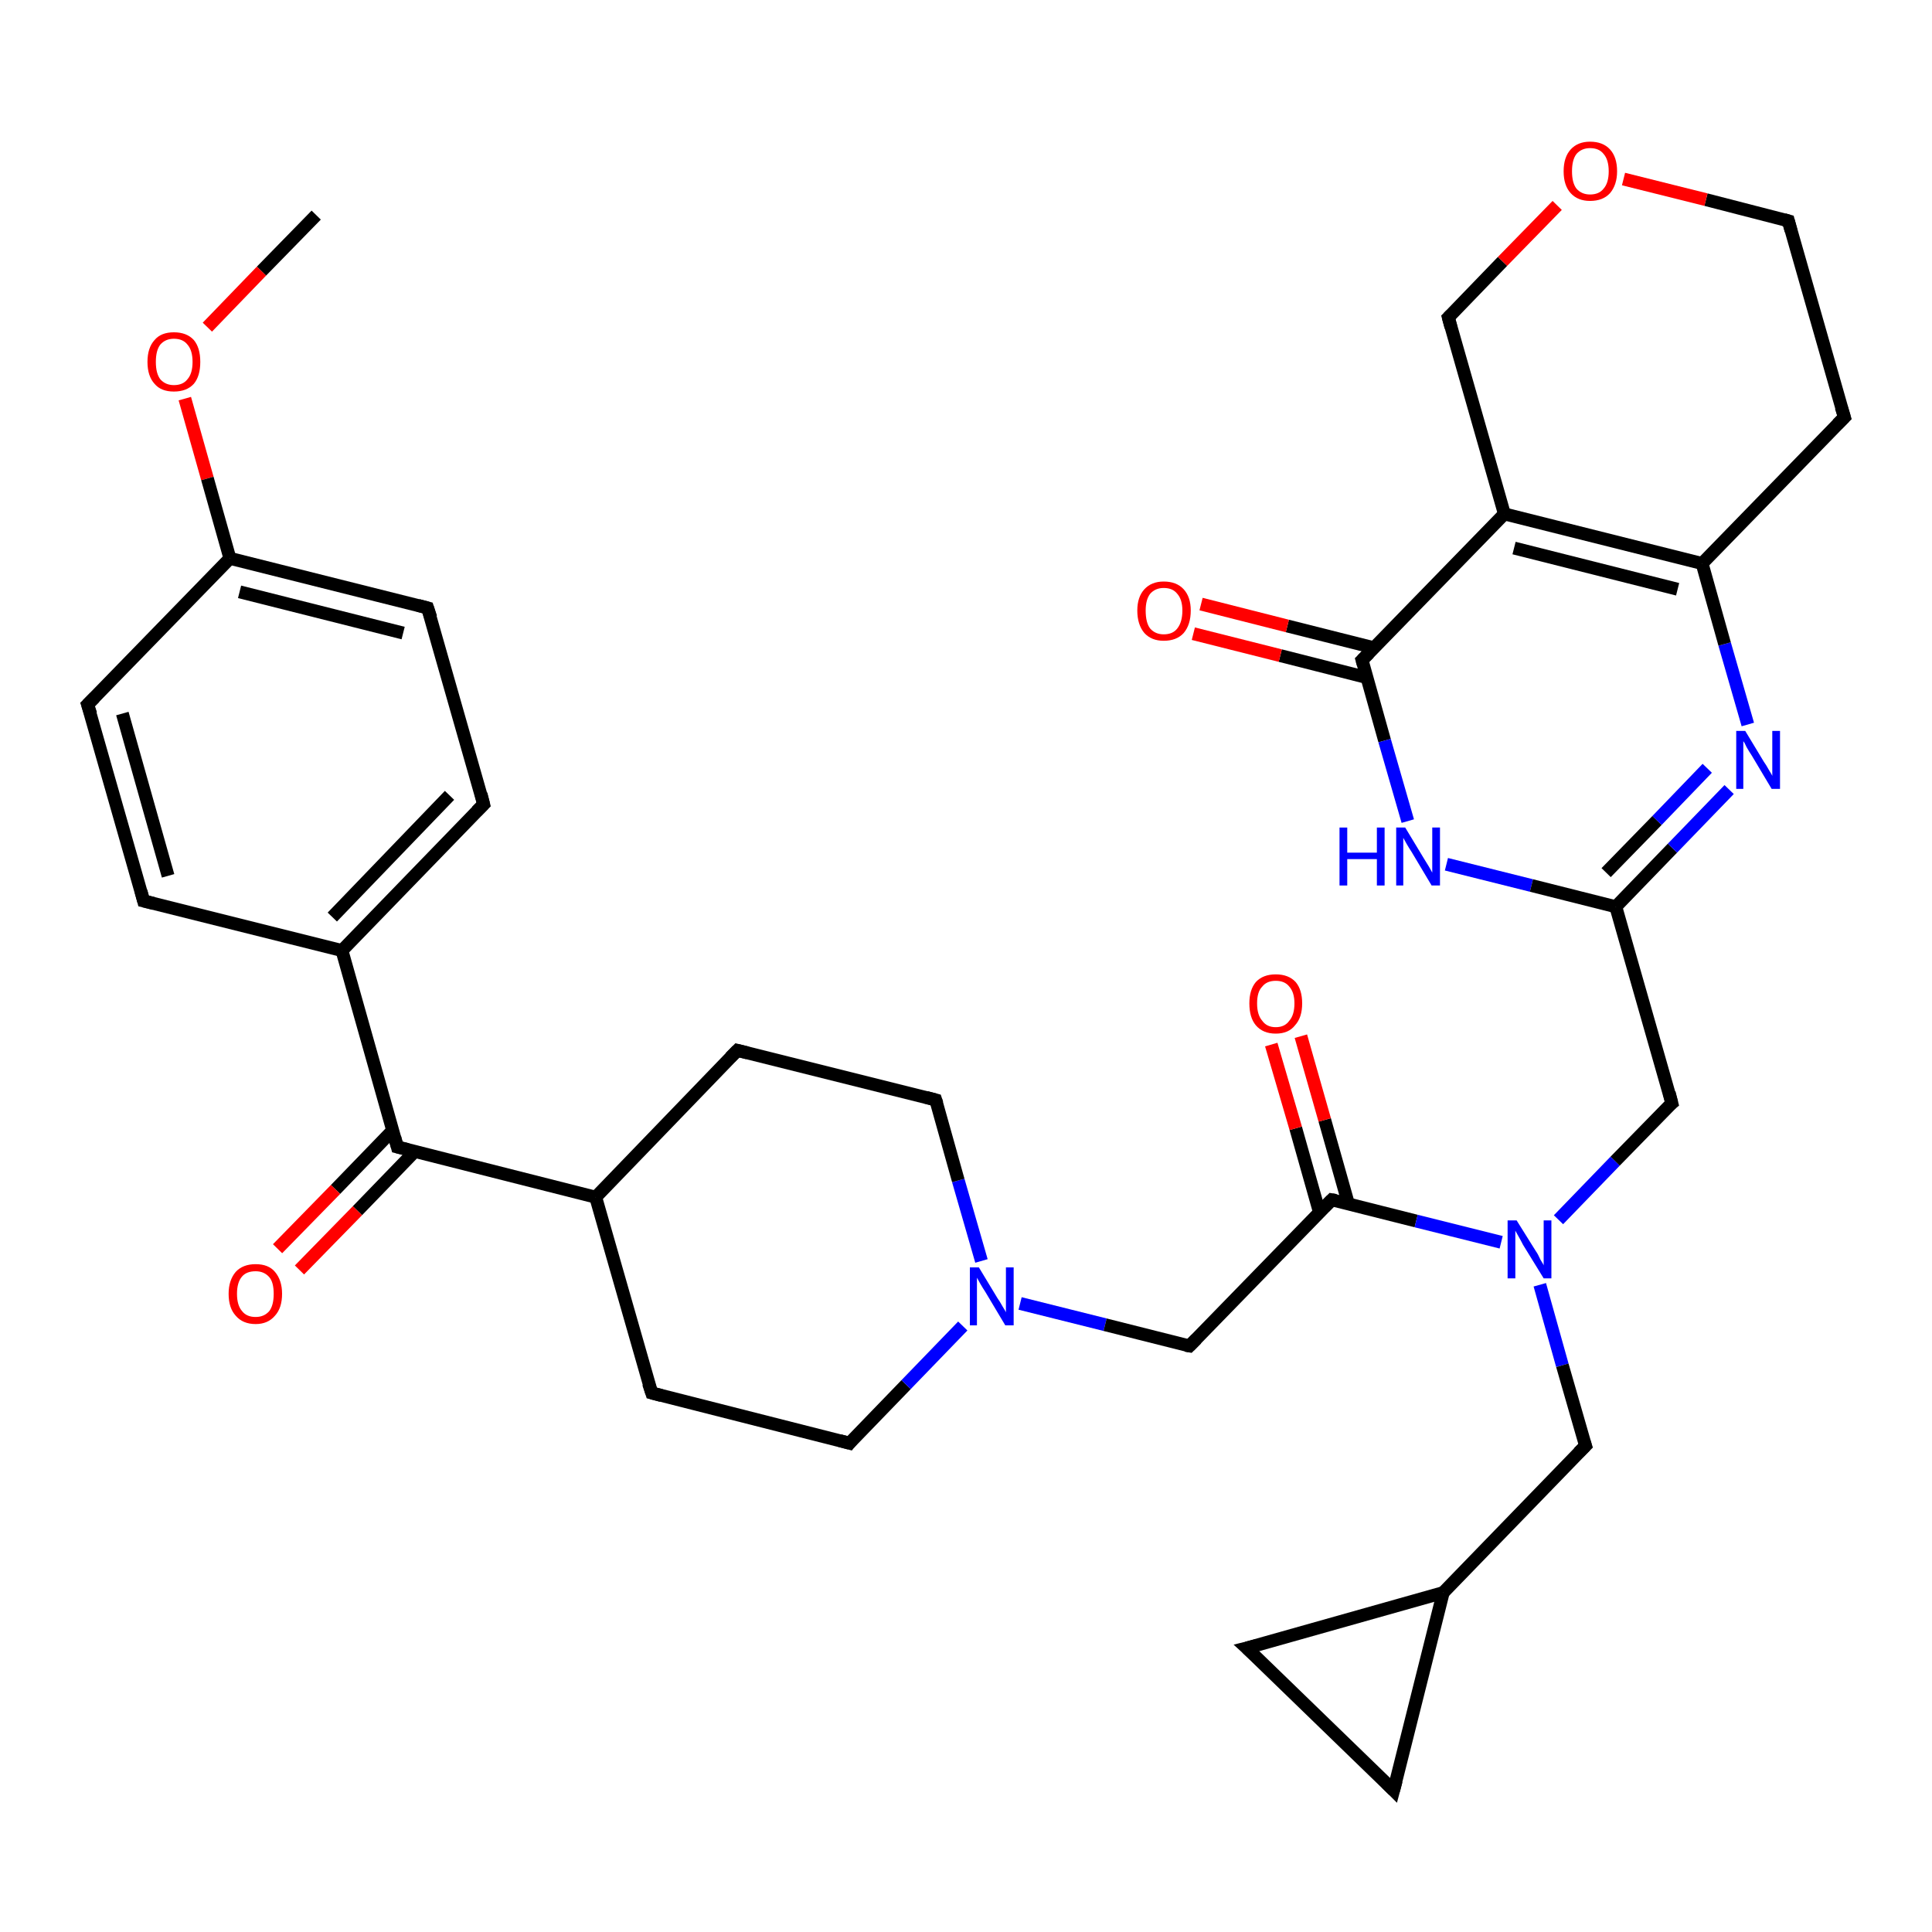 <?xml version='1.0' encoding='iso-8859-1'?>
<svg version='1.1' baseProfile='full'
              xmlns='http://www.w3.org/2000/svg'
                      xmlns:rdkit='http://www.rdkit.org/xml'
                      xmlns:xlink='http://www.w3.org/1999/xlink'
                  xml:space='preserve'
width='300px' height='300px' viewBox='0 0 300 300'>
<!-- END OF HEADER -->
<rect style='opacity:1.0;fill:#FFFFFF;stroke:none' width='300.0' height='300.0' x='0.0' y='0.0'> </rect>
<path class='bond-0 atom-0 atom-1' d='M 49.1,33.4 L 40.6,42.1' style='fill:none;fill-rule:evenodd;stroke:#000000;stroke-width:2.0px;stroke-linecap:butt;stroke-linejoin:miter;stroke-opacity:1' />
<path class='bond-0 atom-0 atom-1' d='M 40.6,42.1 L 32.2,50.8' style='fill:none;fill-rule:evenodd;stroke:#FF0000;stroke-width:2.0px;stroke-linecap:butt;stroke-linejoin:miter;stroke-opacity:1' />
<path class='bond-1 atom-1 atom-2' d='M 28.7,61.9 L 32.2,74.3' style='fill:none;fill-rule:evenodd;stroke:#FF0000;stroke-width:2.0px;stroke-linecap:butt;stroke-linejoin:miter;stroke-opacity:1' />
<path class='bond-1 atom-1 atom-2' d='M 32.2,74.3 L 35.7,86.7' style='fill:none;fill-rule:evenodd;stroke:#000000;stroke-width:2.0px;stroke-linecap:butt;stroke-linejoin:miter;stroke-opacity:1' />
<path class='bond-2 atom-2 atom-3' d='M 35.7,86.7 L 66.4,94.4' style='fill:none;fill-rule:evenodd;stroke:#000000;stroke-width:2.0px;stroke-linecap:butt;stroke-linejoin:miter;stroke-opacity:1' />
<path class='bond-2 atom-2 atom-3' d='M 37.2,91.9 L 62.6,98.3' style='fill:none;fill-rule:evenodd;stroke:#000000;stroke-width:2.0px;stroke-linecap:butt;stroke-linejoin:miter;stroke-opacity:1' />
<path class='bond-3 atom-3 atom-4' d='M 66.4,94.4 L 75.1,124.9' style='fill:none;fill-rule:evenodd;stroke:#000000;stroke-width:2.0px;stroke-linecap:butt;stroke-linejoin:miter;stroke-opacity:1' />
<path class='bond-4 atom-4 atom-5' d='M 75.1,124.9 L 53.1,147.6' style='fill:none;fill-rule:evenodd;stroke:#000000;stroke-width:2.0px;stroke-linecap:butt;stroke-linejoin:miter;stroke-opacity:1' />
<path class='bond-4 atom-4 atom-5' d='M 69.8,123.5 L 51.6,142.4' style='fill:none;fill-rule:evenodd;stroke:#000000;stroke-width:2.0px;stroke-linecap:butt;stroke-linejoin:miter;stroke-opacity:1' />
<path class='bond-5 atom-5 atom-6' d='M 53.1,147.6 L 22.3,139.9' style='fill:none;fill-rule:evenodd;stroke:#000000;stroke-width:2.0px;stroke-linecap:butt;stroke-linejoin:miter;stroke-opacity:1' />
<path class='bond-6 atom-6 atom-7' d='M 22.3,139.9 L 13.6,109.4' style='fill:none;fill-rule:evenodd;stroke:#000000;stroke-width:2.0px;stroke-linecap:butt;stroke-linejoin:miter;stroke-opacity:1' />
<path class='bond-6 atom-6 atom-7' d='M 26.1,136.0 L 19.0,110.8' style='fill:none;fill-rule:evenodd;stroke:#000000;stroke-width:2.0px;stroke-linecap:butt;stroke-linejoin:miter;stroke-opacity:1' />
<path class='bond-7 atom-5 atom-8' d='M 53.1,147.6 L 61.7,178.1' style='fill:none;fill-rule:evenodd;stroke:#000000;stroke-width:2.0px;stroke-linecap:butt;stroke-linejoin:miter;stroke-opacity:1' />
<path class='bond-8 atom-8 atom-9' d='M 61.0,175.5 L 52.1,184.7' style='fill:none;fill-rule:evenodd;stroke:#000000;stroke-width:2.0px;stroke-linecap:butt;stroke-linejoin:miter;stroke-opacity:1' />
<path class='bond-8 atom-8 atom-9' d='M 52.1,184.7 L 43.1,193.9' style='fill:none;fill-rule:evenodd;stroke:#FF0000;stroke-width:2.0px;stroke-linecap:butt;stroke-linejoin:miter;stroke-opacity:1' />
<path class='bond-8 atom-8 atom-9' d='M 64.4,178.8 L 55.5,188.0' style='fill:none;fill-rule:evenodd;stroke:#000000;stroke-width:2.0px;stroke-linecap:butt;stroke-linejoin:miter;stroke-opacity:1' />
<path class='bond-8 atom-8 atom-9' d='M 55.5,188.0 L 46.5,197.2' style='fill:none;fill-rule:evenodd;stroke:#FF0000;stroke-width:2.0px;stroke-linecap:butt;stroke-linejoin:miter;stroke-opacity:1' />
<path class='bond-9 atom-8 atom-10' d='M 61.7,178.1 L 92.5,185.9' style='fill:none;fill-rule:evenodd;stroke:#000000;stroke-width:2.0px;stroke-linecap:butt;stroke-linejoin:miter;stroke-opacity:1' />
<path class='bond-10 atom-10 atom-11' d='M 92.5,185.9 L 101.2,216.3' style='fill:none;fill-rule:evenodd;stroke:#000000;stroke-width:2.0px;stroke-linecap:butt;stroke-linejoin:miter;stroke-opacity:1' />
<path class='bond-11 atom-11 atom-12' d='M 101.2,216.3 L 131.9,224.1' style='fill:none;fill-rule:evenodd;stroke:#000000;stroke-width:2.0px;stroke-linecap:butt;stroke-linejoin:miter;stroke-opacity:1' />
<path class='bond-12 atom-12 atom-13' d='M 131.9,224.1 L 140.7,215.0' style='fill:none;fill-rule:evenodd;stroke:#000000;stroke-width:2.0px;stroke-linecap:butt;stroke-linejoin:miter;stroke-opacity:1' />
<path class='bond-12 atom-12 atom-13' d='M 140.7,215.0 L 149.5,205.9' style='fill:none;fill-rule:evenodd;stroke:#0000FF;stroke-width:2.0px;stroke-linecap:butt;stroke-linejoin:miter;stroke-opacity:1' />
<path class='bond-13 atom-13 atom-14' d='M 158.4,202.4 L 171.6,205.7' style='fill:none;fill-rule:evenodd;stroke:#0000FF;stroke-width:2.0px;stroke-linecap:butt;stroke-linejoin:miter;stroke-opacity:1' />
<path class='bond-13 atom-13 atom-14' d='M 171.6,205.7 L 184.7,209.0' style='fill:none;fill-rule:evenodd;stroke:#000000;stroke-width:2.0px;stroke-linecap:butt;stroke-linejoin:miter;stroke-opacity:1' />
<path class='bond-14 atom-14 atom-15' d='M 184.7,209.0 L 206.8,186.3' style='fill:none;fill-rule:evenodd;stroke:#000000;stroke-width:2.0px;stroke-linecap:butt;stroke-linejoin:miter;stroke-opacity:1' />
<path class='bond-15 atom-15 atom-16' d='M 209.4,187.0 L 205.7,173.9' style='fill:none;fill-rule:evenodd;stroke:#000000;stroke-width:2.0px;stroke-linecap:butt;stroke-linejoin:miter;stroke-opacity:1' />
<path class='bond-15 atom-15 atom-16' d='M 205.7,173.9 L 202.0,160.9' style='fill:none;fill-rule:evenodd;stroke:#FF0000;stroke-width:2.0px;stroke-linecap:butt;stroke-linejoin:miter;stroke-opacity:1' />
<path class='bond-15 atom-15 atom-16' d='M 204.9,188.3 L 201.2,175.2' style='fill:none;fill-rule:evenodd;stroke:#000000;stroke-width:2.0px;stroke-linecap:butt;stroke-linejoin:miter;stroke-opacity:1' />
<path class='bond-15 atom-15 atom-16' d='M 201.2,175.2 L 197.4,162.2' style='fill:none;fill-rule:evenodd;stroke:#FF0000;stroke-width:2.0px;stroke-linecap:butt;stroke-linejoin:miter;stroke-opacity:1' />
<path class='bond-16 atom-15 atom-17' d='M 206.8,186.3 L 219.9,189.6' style='fill:none;fill-rule:evenodd;stroke:#000000;stroke-width:2.0px;stroke-linecap:butt;stroke-linejoin:miter;stroke-opacity:1' />
<path class='bond-16 atom-15 atom-17' d='M 219.9,189.6 L 233.1,192.9' style='fill:none;fill-rule:evenodd;stroke:#0000FF;stroke-width:2.0px;stroke-linecap:butt;stroke-linejoin:miter;stroke-opacity:1' />
<path class='bond-17 atom-17 atom-18' d='M 239.1,199.5 L 242.6,212.0' style='fill:none;fill-rule:evenodd;stroke:#0000FF;stroke-width:2.0px;stroke-linecap:butt;stroke-linejoin:miter;stroke-opacity:1' />
<path class='bond-17 atom-17 atom-18' d='M 242.6,212.0 L 246.2,224.5' style='fill:none;fill-rule:evenodd;stroke:#000000;stroke-width:2.0px;stroke-linecap:butt;stroke-linejoin:miter;stroke-opacity:1' />
<path class='bond-18 atom-18 atom-19' d='M 246.2,224.5 L 224.1,247.3' style='fill:none;fill-rule:evenodd;stroke:#000000;stroke-width:2.0px;stroke-linecap:butt;stroke-linejoin:miter;stroke-opacity:1' />
<path class='bond-19 atom-19 atom-20' d='M 224.1,247.3 L 216.4,278.0' style='fill:none;fill-rule:evenodd;stroke:#000000;stroke-width:2.0px;stroke-linecap:butt;stroke-linejoin:miter;stroke-opacity:1' />
<path class='bond-20 atom-20 atom-21' d='M 216.4,278.0 L 193.6,255.9' style='fill:none;fill-rule:evenodd;stroke:#000000;stroke-width:2.0px;stroke-linecap:butt;stroke-linejoin:miter;stroke-opacity:1' />
<path class='bond-21 atom-17 atom-22' d='M 242.0,189.4 L 250.8,180.3' style='fill:none;fill-rule:evenodd;stroke:#0000FF;stroke-width:2.0px;stroke-linecap:butt;stroke-linejoin:miter;stroke-opacity:1' />
<path class='bond-21 atom-17 atom-22' d='M 250.8,180.3 L 259.6,171.3' style='fill:none;fill-rule:evenodd;stroke:#000000;stroke-width:2.0px;stroke-linecap:butt;stroke-linejoin:miter;stroke-opacity:1' />
<path class='bond-22 atom-22 atom-23' d='M 259.6,171.3 L 250.9,140.8' style='fill:none;fill-rule:evenodd;stroke:#000000;stroke-width:2.0px;stroke-linecap:butt;stroke-linejoin:miter;stroke-opacity:1' />
<path class='bond-23 atom-23 atom-24' d='M 250.9,140.8 L 259.7,131.7' style='fill:none;fill-rule:evenodd;stroke:#000000;stroke-width:2.0px;stroke-linecap:butt;stroke-linejoin:miter;stroke-opacity:1' />
<path class='bond-23 atom-23 atom-24' d='M 259.7,131.7 L 268.5,122.6' style='fill:none;fill-rule:evenodd;stroke:#0000FF;stroke-width:2.0px;stroke-linecap:butt;stroke-linejoin:miter;stroke-opacity:1' />
<path class='bond-23 atom-23 atom-24' d='M 249.4,135.5 L 257.3,127.4' style='fill:none;fill-rule:evenodd;stroke:#000000;stroke-width:2.0px;stroke-linecap:butt;stroke-linejoin:miter;stroke-opacity:1' />
<path class='bond-23 atom-23 atom-24' d='M 257.3,127.4 L 265.1,119.3' style='fill:none;fill-rule:evenodd;stroke:#0000FF;stroke-width:2.0px;stroke-linecap:butt;stroke-linejoin:miter;stroke-opacity:1' />
<path class='bond-24 atom-24 atom-25' d='M 271.4,112.5 L 267.8,100.0' style='fill:none;fill-rule:evenodd;stroke:#0000FF;stroke-width:2.0px;stroke-linecap:butt;stroke-linejoin:miter;stroke-opacity:1' />
<path class='bond-24 atom-24 atom-25' d='M 267.8,100.0 L 264.3,87.5' style='fill:none;fill-rule:evenodd;stroke:#000000;stroke-width:2.0px;stroke-linecap:butt;stroke-linejoin:miter;stroke-opacity:1' />
<path class='bond-25 atom-25 atom-26' d='M 264.3,87.5 L 286.4,64.8' style='fill:none;fill-rule:evenodd;stroke:#000000;stroke-width:2.0px;stroke-linecap:butt;stroke-linejoin:miter;stroke-opacity:1' />
<path class='bond-26 atom-26 atom-27' d='M 286.4,64.8 L 277.7,34.3' style='fill:none;fill-rule:evenodd;stroke:#000000;stroke-width:2.0px;stroke-linecap:butt;stroke-linejoin:miter;stroke-opacity:1' />
<path class='bond-27 atom-27 atom-28' d='M 277.7,34.3 L 264.9,31.0' style='fill:none;fill-rule:evenodd;stroke:#000000;stroke-width:2.0px;stroke-linecap:butt;stroke-linejoin:miter;stroke-opacity:1' />
<path class='bond-27 atom-27 atom-28' d='M 264.9,31.0 L 252.1,27.8' style='fill:none;fill-rule:evenodd;stroke:#FF0000;stroke-width:2.0px;stroke-linecap:butt;stroke-linejoin:miter;stroke-opacity:1' />
<path class='bond-28 atom-28 atom-29' d='M 241.8,31.9 L 233.3,40.6' style='fill:none;fill-rule:evenodd;stroke:#FF0000;stroke-width:2.0px;stroke-linecap:butt;stroke-linejoin:miter;stroke-opacity:1' />
<path class='bond-28 atom-28 atom-29' d='M 233.3,40.6 L 224.9,49.3' style='fill:none;fill-rule:evenodd;stroke:#000000;stroke-width:2.0px;stroke-linecap:butt;stroke-linejoin:miter;stroke-opacity:1' />
<path class='bond-29 atom-29 atom-30' d='M 224.9,49.3 L 233.6,79.8' style='fill:none;fill-rule:evenodd;stroke:#000000;stroke-width:2.0px;stroke-linecap:butt;stroke-linejoin:miter;stroke-opacity:1' />
<path class='bond-30 atom-30 atom-31' d='M 233.6,79.8 L 211.5,102.5' style='fill:none;fill-rule:evenodd;stroke:#000000;stroke-width:2.0px;stroke-linecap:butt;stroke-linejoin:miter;stroke-opacity:1' />
<path class='bond-31 atom-31 atom-32' d='M 213.4,100.6 L 199.9,97.2' style='fill:none;fill-rule:evenodd;stroke:#000000;stroke-width:2.0px;stroke-linecap:butt;stroke-linejoin:miter;stroke-opacity:1' />
<path class='bond-31 atom-31 atom-32' d='M 199.9,97.2 L 186.5,93.8' style='fill:none;fill-rule:evenodd;stroke:#FF0000;stroke-width:2.0px;stroke-linecap:butt;stroke-linejoin:miter;stroke-opacity:1' />
<path class='bond-31 atom-31 atom-32' d='M 212.2,105.2 L 198.8,101.8' style='fill:none;fill-rule:evenodd;stroke:#000000;stroke-width:2.0px;stroke-linecap:butt;stroke-linejoin:miter;stroke-opacity:1' />
<path class='bond-31 atom-31 atom-32' d='M 198.8,101.8 L 185.3,98.4' style='fill:none;fill-rule:evenodd;stroke:#FF0000;stroke-width:2.0px;stroke-linecap:butt;stroke-linejoin:miter;stroke-opacity:1' />
<path class='bond-32 atom-31 atom-33' d='M 211.5,102.5 L 215.0,115.0' style='fill:none;fill-rule:evenodd;stroke:#000000;stroke-width:2.0px;stroke-linecap:butt;stroke-linejoin:miter;stroke-opacity:1' />
<path class='bond-32 atom-31 atom-33' d='M 215.0,115.0 L 218.6,127.5' style='fill:none;fill-rule:evenodd;stroke:#0000FF;stroke-width:2.0px;stroke-linecap:butt;stroke-linejoin:miter;stroke-opacity:1' />
<path class='bond-33 atom-13 atom-34' d='M 152.4,195.8 L 148.8,183.3' style='fill:none;fill-rule:evenodd;stroke:#0000FF;stroke-width:2.0px;stroke-linecap:butt;stroke-linejoin:miter;stroke-opacity:1' />
<path class='bond-33 atom-13 atom-34' d='M 148.8,183.3 L 145.3,170.8' style='fill:none;fill-rule:evenodd;stroke:#000000;stroke-width:2.0px;stroke-linecap:butt;stroke-linejoin:miter;stroke-opacity:1' />
<path class='bond-34 atom-34 atom-35' d='M 145.3,170.8 L 114.5,163.1' style='fill:none;fill-rule:evenodd;stroke:#000000;stroke-width:2.0px;stroke-linecap:butt;stroke-linejoin:miter;stroke-opacity:1' />
<path class='bond-35 atom-7 atom-2' d='M 13.6,109.4 L 35.7,86.7' style='fill:none;fill-rule:evenodd;stroke:#000000;stroke-width:2.0px;stroke-linecap:butt;stroke-linejoin:miter;stroke-opacity:1' />
<path class='bond-36 atom-35 atom-10' d='M 114.5,163.1 L 92.5,185.9' style='fill:none;fill-rule:evenodd;stroke:#000000;stroke-width:2.0px;stroke-linecap:butt;stroke-linejoin:miter;stroke-opacity:1' />
<path class='bond-37 atom-21 atom-19' d='M 193.6,255.9 L 224.1,247.3' style='fill:none;fill-rule:evenodd;stroke:#000000;stroke-width:2.0px;stroke-linecap:butt;stroke-linejoin:miter;stroke-opacity:1' />
<path class='bond-38 atom-33 atom-23' d='M 224.6,134.2 L 237.8,137.5' style='fill:none;fill-rule:evenodd;stroke:#0000FF;stroke-width:2.0px;stroke-linecap:butt;stroke-linejoin:miter;stroke-opacity:1' />
<path class='bond-38 atom-33 atom-23' d='M 237.8,137.5 L 250.9,140.8' style='fill:none;fill-rule:evenodd;stroke:#000000;stroke-width:2.0px;stroke-linecap:butt;stroke-linejoin:miter;stroke-opacity:1' />
<path class='bond-39 atom-30 atom-25' d='M 233.6,79.8 L 264.3,87.5' style='fill:none;fill-rule:evenodd;stroke:#000000;stroke-width:2.0px;stroke-linecap:butt;stroke-linejoin:miter;stroke-opacity:1' />
<path class='bond-39 atom-30 atom-25' d='M 235.1,85.1 L 260.5,91.5' style='fill:none;fill-rule:evenodd;stroke:#000000;stroke-width:2.0px;stroke-linecap:butt;stroke-linejoin:miter;stroke-opacity:1' />
<path d='M 64.9,94.0 L 66.4,94.4 L 66.9,95.9' style='fill:none;stroke:#000000;stroke-width:2.0px;stroke-linecap:butt;stroke-linejoin:miter;stroke-opacity:1;' />
<path d='M 74.7,123.3 L 75.1,124.9 L 74.0,126.0' style='fill:none;stroke:#000000;stroke-width:2.0px;stroke-linecap:butt;stroke-linejoin:miter;stroke-opacity:1;' />
<path d='M 23.9,140.3 L 22.3,139.9 L 21.9,138.4' style='fill:none;stroke:#000000;stroke-width:2.0px;stroke-linecap:butt;stroke-linejoin:miter;stroke-opacity:1;' />
<path d='M 14.1,110.9 L 13.6,109.4 L 14.7,108.3' style='fill:none;stroke:#000000;stroke-width:2.0px;stroke-linecap:butt;stroke-linejoin:miter;stroke-opacity:1;' />
<path d='M 61.3,176.6 L 61.7,178.1 L 63.3,178.5' style='fill:none;stroke:#000000;stroke-width:2.0px;stroke-linecap:butt;stroke-linejoin:miter;stroke-opacity:1;' />
<path d='M 100.7,214.8 L 101.2,216.3 L 102.7,216.7' style='fill:none;stroke:#000000;stroke-width:2.0px;stroke-linecap:butt;stroke-linejoin:miter;stroke-opacity:1;' />
<path d='M 130.4,223.7 L 131.9,224.1 L 132.3,223.6' style='fill:none;stroke:#000000;stroke-width:2.0px;stroke-linecap:butt;stroke-linejoin:miter;stroke-opacity:1;' />
<path d='M 184.1,208.9 L 184.7,209.0 L 185.8,207.9' style='fill:none;stroke:#000000;stroke-width:2.0px;stroke-linecap:butt;stroke-linejoin:miter;stroke-opacity:1;' />
<path d='M 205.7,187.4 L 206.8,186.3 L 207.4,186.4' style='fill:none;stroke:#000000;stroke-width:2.0px;stroke-linecap:butt;stroke-linejoin:miter;stroke-opacity:1;' />
<path d='M 246.0,223.9 L 246.2,224.5 L 245.1,225.6' style='fill:none;stroke:#000000;stroke-width:2.0px;stroke-linecap:butt;stroke-linejoin:miter;stroke-opacity:1;' />
<path d='M 216.8,276.5 L 216.4,278.0 L 215.3,276.9' style='fill:none;stroke:#000000;stroke-width:2.0px;stroke-linecap:butt;stroke-linejoin:miter;stroke-opacity:1;' />
<path d='M 194.8,257.0 L 193.6,255.9 L 195.2,255.5' style='fill:none;stroke:#000000;stroke-width:2.0px;stroke-linecap:butt;stroke-linejoin:miter;stroke-opacity:1;' />
<path d='M 259.1,171.7 L 259.6,171.3 L 259.2,169.7' style='fill:none;stroke:#000000;stroke-width:2.0px;stroke-linecap:butt;stroke-linejoin:miter;stroke-opacity:1;' />
<path d='M 285.3,65.9 L 286.4,64.8 L 285.9,63.2' style='fill:none;stroke:#000000;stroke-width:2.0px;stroke-linecap:butt;stroke-linejoin:miter;stroke-opacity:1;' />
<path d='M 278.1,35.8 L 277.7,34.3 L 277.0,34.1' style='fill:none;stroke:#000000;stroke-width:2.0px;stroke-linecap:butt;stroke-linejoin:miter;stroke-opacity:1;' />
<path d='M 225.3,48.9 L 224.9,49.3 L 225.3,50.8' style='fill:none;stroke:#000000;stroke-width:2.0px;stroke-linecap:butt;stroke-linejoin:miter;stroke-opacity:1;' />
<path d='M 212.6,101.4 L 211.5,102.5 L 211.7,103.2' style='fill:none;stroke:#000000;stroke-width:2.0px;stroke-linecap:butt;stroke-linejoin:miter;stroke-opacity:1;' />
<path d='M 145.5,171.4 L 145.3,170.8 L 143.8,170.4' style='fill:none;stroke:#000000;stroke-width:2.0px;stroke-linecap:butt;stroke-linejoin:miter;stroke-opacity:1;' />
<path d='M 116.1,163.5 L 114.5,163.1 L 113.4,164.2' style='fill:none;stroke:#000000;stroke-width:2.0px;stroke-linecap:butt;stroke-linejoin:miter;stroke-opacity:1;' />
<path class='atom-1' d='M 22.9 56.2
Q 22.9 54.0, 24.0 52.8
Q 25.0 51.6, 27.0 51.6
Q 29.0 51.6, 30.1 52.8
Q 31.1 54.0, 31.1 56.2
Q 31.1 58.4, 30.1 59.6
Q 29.0 60.8, 27.0 60.8
Q 25.0 60.8, 24.0 59.6
Q 22.9 58.4, 22.9 56.2
M 27.0 59.8
Q 28.4 59.8, 29.1 58.9
Q 29.9 58.0, 29.9 56.2
Q 29.9 54.4, 29.1 53.5
Q 28.4 52.6, 27.0 52.6
Q 25.7 52.6, 24.9 53.5
Q 24.2 54.4, 24.2 56.2
Q 24.2 58.0, 24.9 58.9
Q 25.7 59.8, 27.0 59.8
' fill='#FF0000'/>
<path class='atom-9' d='M 35.5 200.9
Q 35.5 198.8, 36.6 197.5
Q 37.7 196.3, 39.7 196.3
Q 41.7 196.3, 42.7 197.5
Q 43.8 198.8, 43.8 200.9
Q 43.8 203.1, 42.7 204.3
Q 41.6 205.6, 39.7 205.6
Q 37.7 205.6, 36.6 204.3
Q 35.5 203.1, 35.5 200.9
M 39.7 204.5
Q 41.0 204.5, 41.8 203.6
Q 42.5 202.7, 42.5 200.9
Q 42.5 199.1, 41.8 198.3
Q 41.0 197.4, 39.7 197.4
Q 38.3 197.4, 37.6 198.2
Q 36.8 199.1, 36.8 200.9
Q 36.8 202.7, 37.6 203.6
Q 38.3 204.5, 39.7 204.5
' fill='#FF0000'/>
<path class='atom-13' d='M 152.0 196.8
L 154.9 201.6
Q 155.2 202.0, 155.7 202.9
Q 156.2 203.7, 156.2 203.8
L 156.2 196.8
L 157.4 196.8
L 157.4 205.8
L 156.1 205.8
L 153.0 200.6
Q 152.6 200.0, 152.2 199.3
Q 151.8 198.6, 151.7 198.4
L 151.7 205.8
L 150.6 205.8
L 150.6 196.8
L 152.0 196.8
' fill='#0000FF'/>
<path class='atom-16' d='M 194.0 155.8
Q 194.0 153.7, 195.0 152.5
Q 196.1 151.3, 198.1 151.3
Q 200.1 151.3, 201.2 152.5
Q 202.2 153.7, 202.2 155.8
Q 202.2 158.0, 201.1 159.2
Q 200.1 160.5, 198.1 160.5
Q 196.1 160.5, 195.0 159.2
Q 194.0 158.0, 194.0 155.8
M 198.1 159.5
Q 199.5 159.5, 200.2 158.5
Q 201.0 157.6, 201.0 155.8
Q 201.0 154.1, 200.2 153.2
Q 199.5 152.3, 198.1 152.3
Q 196.7 152.3, 196.0 153.2
Q 195.2 154.0, 195.2 155.8
Q 195.2 157.6, 196.0 158.5
Q 196.7 159.5, 198.1 159.5
' fill='#FF0000'/>
<path class='atom-17' d='M 235.5 189.5
L 238.5 194.3
Q 238.8 194.7, 239.2 195.6
Q 239.7 196.4, 239.7 196.5
L 239.7 189.5
L 240.9 189.5
L 240.9 198.5
L 239.7 198.5
L 236.5 193.3
Q 236.2 192.7, 235.8 192.0
Q 235.4 191.3, 235.3 191.1
L 235.3 198.5
L 234.1 198.5
L 234.1 189.5
L 235.5 189.5
' fill='#0000FF'/>
<path class='atom-24' d='M 271.0 113.5
L 273.9 118.3
Q 274.2 118.7, 274.7 119.6
Q 275.2 120.4, 275.2 120.5
L 275.2 113.5
L 276.4 113.5
L 276.4 122.5
L 275.1 122.5
L 272.0 117.3
Q 271.6 116.7, 271.2 116.0
Q 270.9 115.3, 270.7 115.1
L 270.7 122.5
L 269.6 122.5
L 269.6 113.5
L 271.0 113.5
' fill='#0000FF'/>
<path class='atom-28' d='M 242.8 26.6
Q 242.8 24.4, 243.9 23.2
Q 245.0 22.0, 246.9 22.0
Q 248.9 22.0, 250.0 23.2
Q 251.1 24.4, 251.1 26.6
Q 251.1 28.7, 250.0 30.0
Q 248.9 31.2, 246.9 31.2
Q 245.0 31.2, 243.9 30.0
Q 242.8 28.8, 242.8 26.6
M 246.9 30.2
Q 248.3 30.2, 249.0 29.3
Q 249.8 28.4, 249.8 26.6
Q 249.8 24.8, 249.0 23.9
Q 248.3 23.0, 246.9 23.0
Q 245.6 23.0, 244.8 23.9
Q 244.1 24.8, 244.1 26.6
Q 244.1 28.4, 244.8 29.3
Q 245.6 30.2, 246.9 30.2
' fill='#FF0000'/>
<path class='atom-32' d='M 176.6 94.8
Q 176.6 92.7, 177.7 91.5
Q 178.8 90.3, 180.7 90.3
Q 182.7 90.3, 183.8 91.5
Q 184.9 92.7, 184.9 94.8
Q 184.9 97.0, 183.8 98.3
Q 182.7 99.5, 180.7 99.5
Q 178.8 99.5, 177.7 98.3
Q 176.6 97.0, 176.6 94.8
M 180.7 98.5
Q 182.1 98.5, 182.8 97.6
Q 183.6 96.6, 183.6 94.8
Q 183.6 93.1, 182.8 92.2
Q 182.1 91.3, 180.7 91.3
Q 179.4 91.3, 178.6 92.2
Q 177.9 93.1, 177.9 94.8
Q 177.9 96.7, 178.6 97.6
Q 179.4 98.5, 180.7 98.5
' fill='#FF0000'/>
<path class='atom-33' d='M 208.0 128.5
L 209.2 128.5
L 209.2 132.4
L 213.8 132.4
L 213.8 128.5
L 215.0 128.5
L 215.0 137.5
L 213.8 137.5
L 213.8 133.4
L 209.2 133.4
L 209.2 137.5
L 208.0 137.5
L 208.0 128.5
' fill='#0000FF'/>
<path class='atom-33' d='M 218.2 128.5
L 221.1 133.3
Q 221.4 133.8, 221.9 134.6
Q 222.4 135.5, 222.4 135.5
L 222.4 128.5
L 223.6 128.5
L 223.6 137.5
L 222.3 137.5
L 219.2 132.3
Q 218.8 131.7, 218.4 131.0
Q 218.0 130.3, 217.9 130.1
L 217.9 137.5
L 216.8 137.5
L 216.8 128.5
L 218.2 128.5
' fill='#0000FF'/>
</svg>
